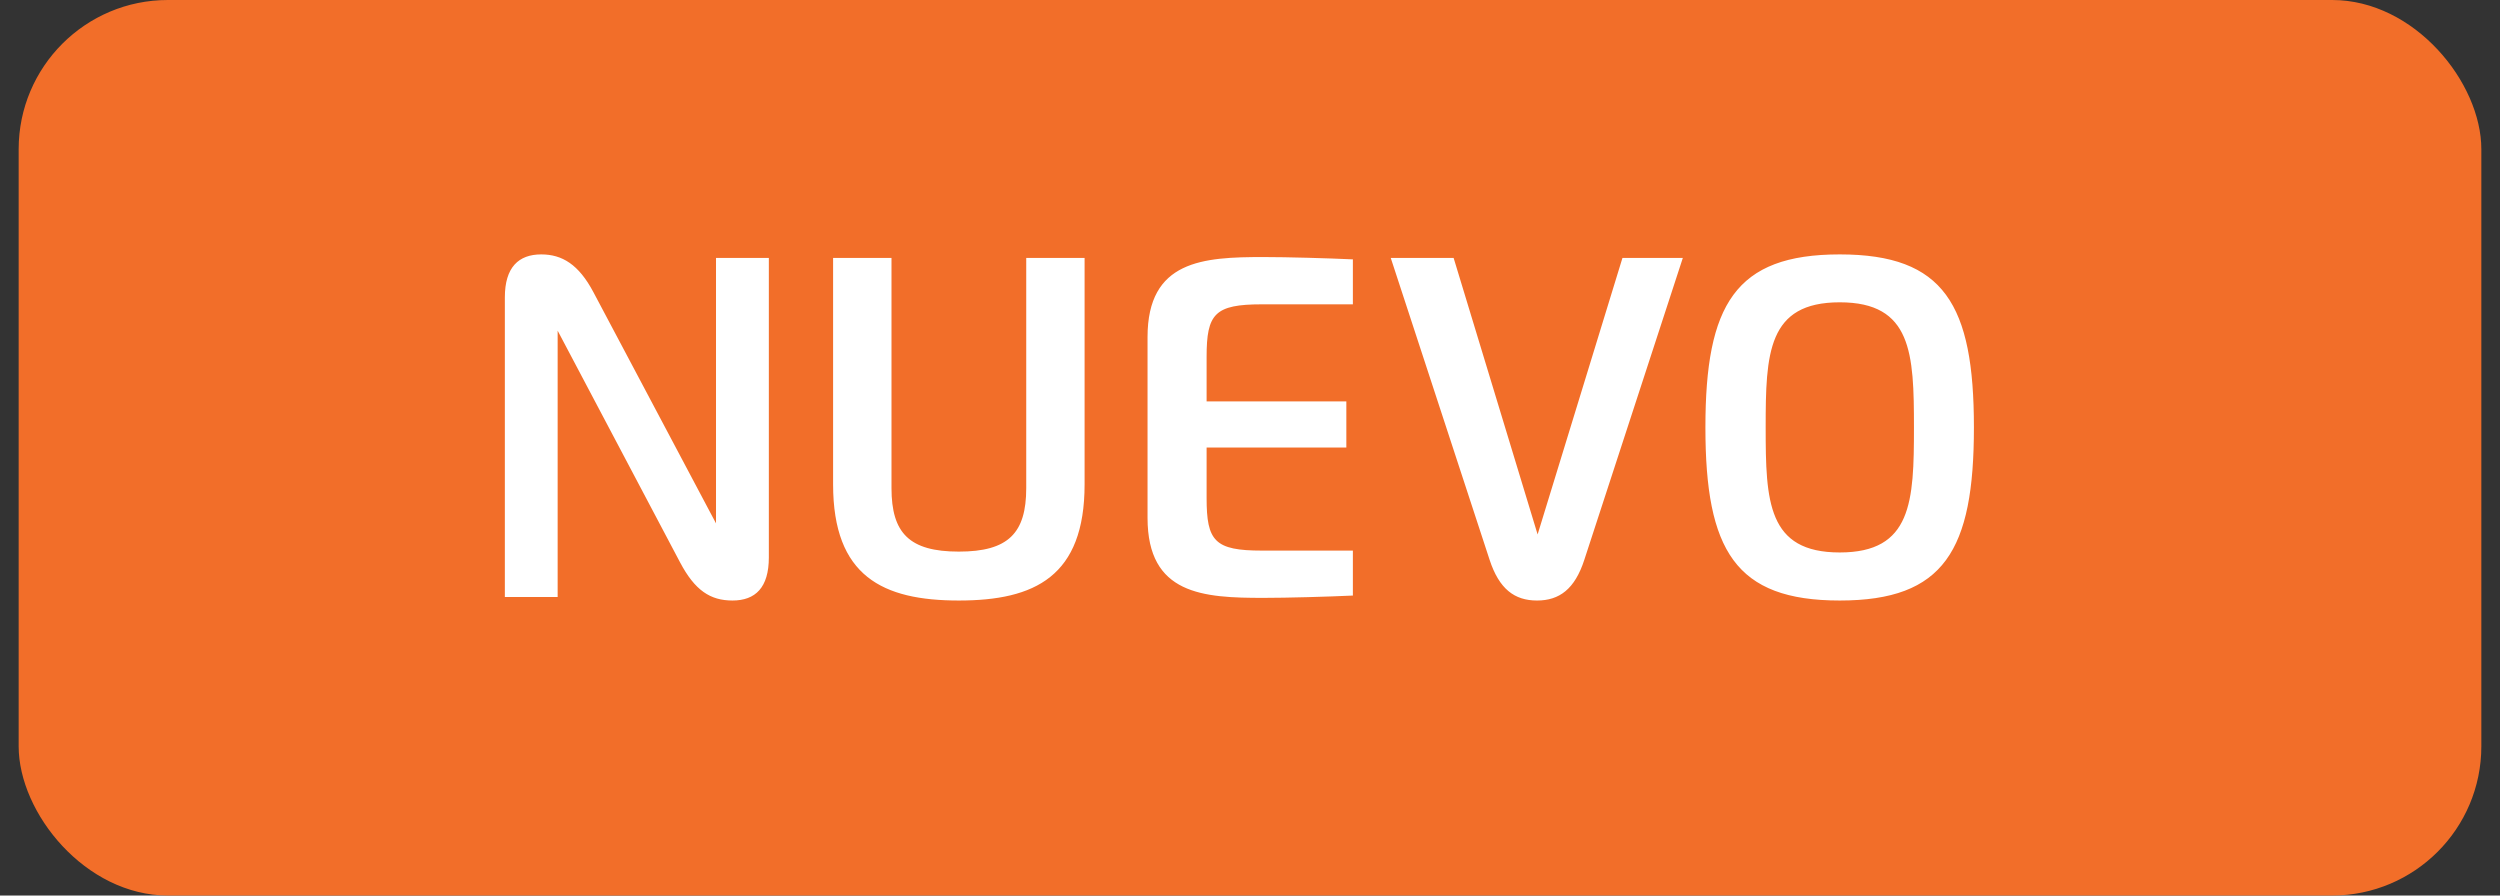 <svg width="67" height="24" viewBox="0 0 67 24" fill="none" xmlns="http://www.w3.org/2000/svg">
<rect x="0" y="0" width="67" height="24" fill="#333333" stroke="none"/>
<rect x="0.5" width="66" height="24" rx="4" fill="#F26E29"/>
<path d="M15.905 7.833L19.189 14.026V6.912H20.605V14.939C20.605 15.746 20.246 16.094 19.63 16.094C19.037 16.094 18.624 15.825 18.226 15.072L14.945 8.862V16H13.53V7.969C13.53 7.162 13.9 6.818 14.505 6.818C15.066 6.818 15.511 7.088 15.905 7.833ZM23.892 6.912V13.082C23.892 14.288 24.371 14.783 25.697 14.783C27.023 14.783 27.503 14.288 27.503 13.082V6.912H29.067V12.981C29.067 15.446 27.737 16.094 25.697 16.094C23.657 16.094 22.327 15.446 22.327 12.981V6.912H23.892ZM36.257 8.156H33.82C32.552 8.156 32.337 8.41 32.337 9.564V10.758H36.082V11.994H32.337V13.348C32.337 14.502 32.552 14.756 33.82 14.756H36.257V15.961C35.594 15.992 34.494 16.023 33.859 16.023C32.248 16.023 30.754 15.938 30.754 13.878V9.034C30.754 6.974 32.248 6.889 33.859 6.889C34.494 6.889 35.594 6.92 36.257 6.951V8.156ZM38.957 6.912L41.208 14.323L43.482 6.912H45.1L42.46 15.002C42.206 15.786 41.793 16.094 41.192 16.094C40.588 16.094 40.178 15.786 39.921 15.002L37.272 6.912H38.957ZM52.901 11.456C52.901 14.748 52.105 16.094 49.305 16.094C46.505 16.094 45.705 14.748 45.705 11.456C45.705 8.164 46.505 6.818 49.305 6.818C52.105 6.818 52.901 8.164 52.901 11.456ZM47.32 11.456C47.32 13.441 47.37 14.806 49.305 14.806C51.24 14.806 51.294 13.441 51.294 11.456C51.294 9.471 51.24 8.102 49.305 8.102C47.37 8.102 47.32 9.471 47.32 11.456Z" fill="white"/>
</svg>
